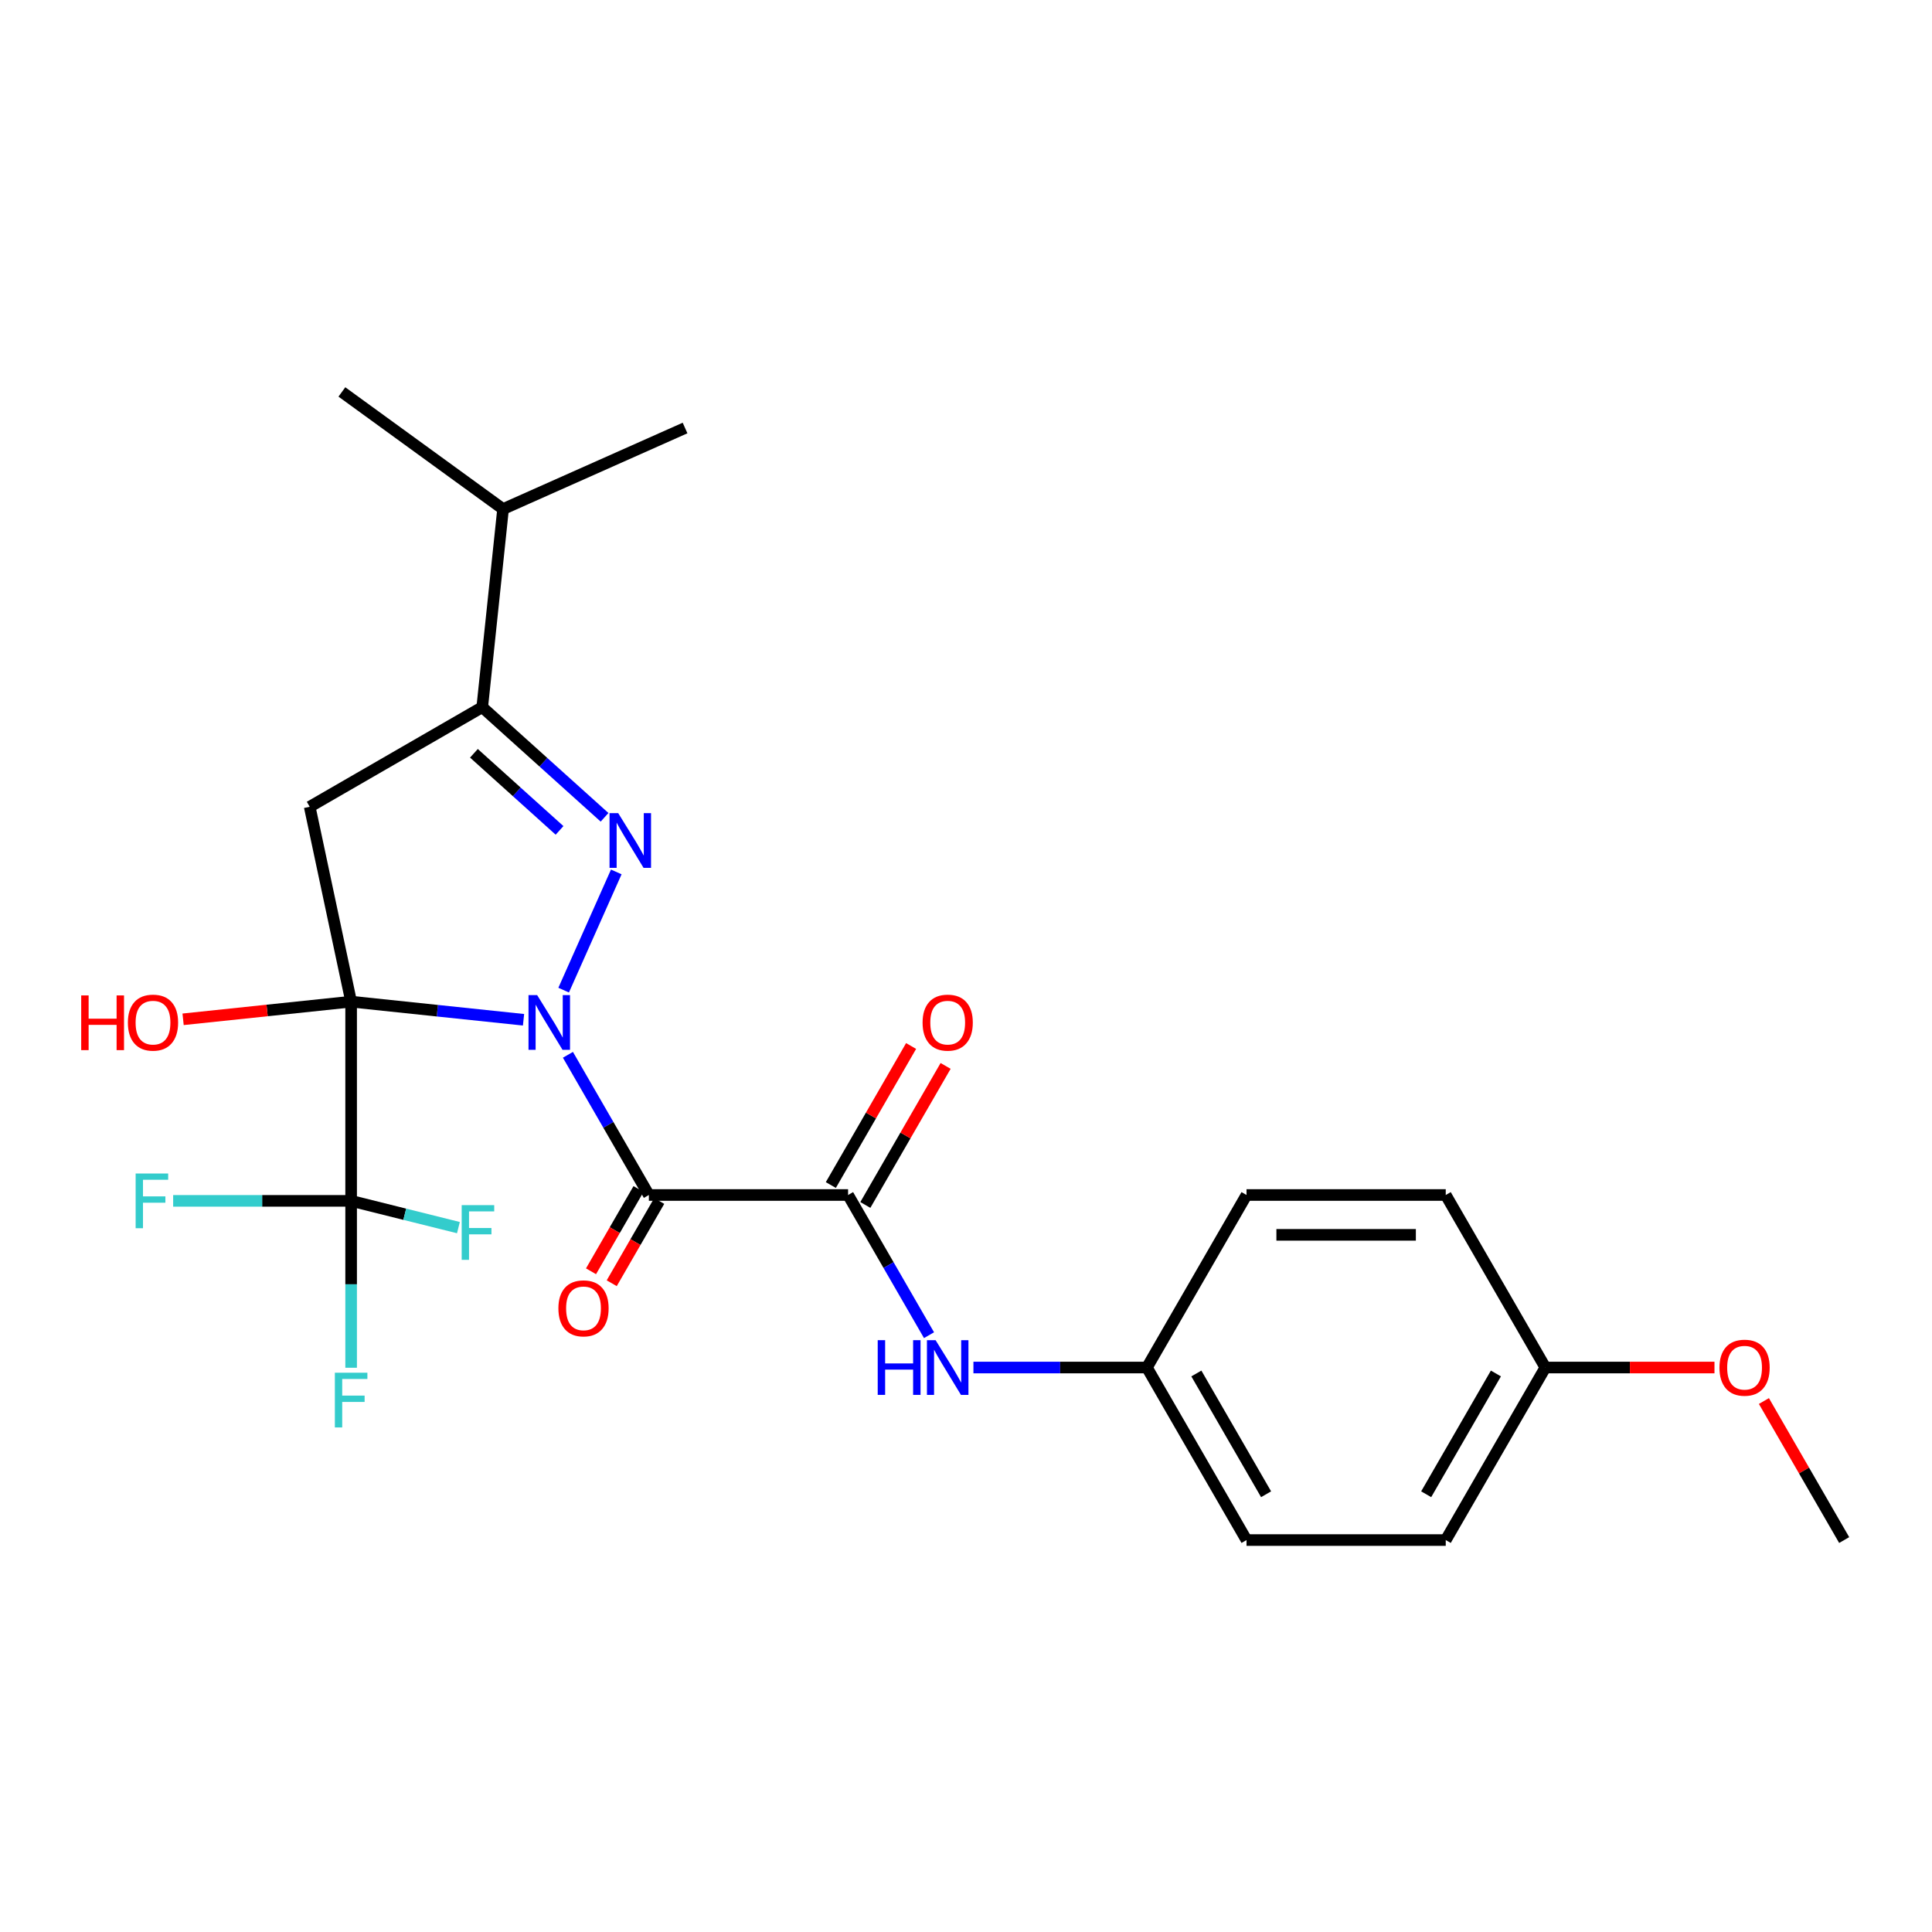 <?xml version='1.0' encoding='iso-8859-1'?>
<svg version='1.1' baseProfile='full'
              xmlns='http://www.w3.org/2000/svg'
                      xmlns:rdkit='http://www.rdkit.org/xml'
                      xmlns:xlink='http://www.w3.org/1999/xlink'
                  xml:space='preserve'
width='1000px' height='1000px' viewBox='0 0 1000 1000'>
<!-- END OF HEADER -->
<rect style='opacity:1.0;fill:#FFFFFF;stroke:none' width='1000' height='1000' x='0' y='0'> </rect>
<path class='bond-0' d='M 270.976,527.829 L 226.359,523.139' style='fill:none;fill-rule:evenodd;stroke:#0000FF;stroke-width:6px;stroke-linecap:butt;stroke-linejoin:miter;stroke-opacity:1' />
<path class='bond-0' d='M 226.359,523.139 L 181.743,518.45' style='fill:none;fill-rule:evenodd;stroke:#000000;stroke-width:6px;stroke-linecap:butt;stroke-linejoin:miter;stroke-opacity:1' />
<path class='bond-1' d='M 293.957,545.966 L 314.904,582.248' style='fill:none;fill-rule:evenodd;stroke:#0000FF;stroke-width:6px;stroke-linecap:butt;stroke-linejoin:miter;stroke-opacity:1' />
<path class='bond-1' d='M 314.904,582.248 L 335.852,618.529' style='fill:none;fill-rule:evenodd;stroke:#000000;stroke-width:6px;stroke-linecap:butt;stroke-linejoin:miter;stroke-opacity:1' />
<path class='bond-2' d='M 291.746,512.491 L 318.986,451.308' style='fill:none;fill-rule:evenodd;stroke:#0000FF;stroke-width:6px;stroke-linecap:butt;stroke-linejoin:miter;stroke-opacity:1' />
<path class='bond-3' d='M 181.743,518.45 L 160.304,417.588' style='fill:none;fill-rule:evenodd;stroke:#000000;stroke-width:6px;stroke-linecap:butt;stroke-linejoin:miter;stroke-opacity:1' />
<path class='bond-4' d='M 181.743,518.45 L 181.743,621.566' style='fill:none;fill-rule:evenodd;stroke:#000000;stroke-width:6px;stroke-linecap:butt;stroke-linejoin:miter;stroke-opacity:1' />
<path class='bond-9' d='M 181.743,518.45 L 138.257,523.021' style='fill:none;fill-rule:evenodd;stroke:#000000;stroke-width:6px;stroke-linecap:butt;stroke-linejoin:miter;stroke-opacity:1' />
<path class='bond-9' d='M 138.257,523.021 L 94.77,527.591' style='fill:none;fill-rule:evenodd;stroke:#FF0000;stroke-width:6px;stroke-linecap:butt;stroke-linejoin:miter;stroke-opacity:1' />
<path class='bond-5' d='M 335.852,618.529 L 438.967,618.529' style='fill:none;fill-rule:evenodd;stroke:#000000;stroke-width:6px;stroke-linecap:butt;stroke-linejoin:miter;stroke-opacity:1' />
<path class='bond-8' d='M 330.494,615.436 L 318.202,636.725' style='fill:none;fill-rule:evenodd;stroke:#000000;stroke-width:6px;stroke-linecap:butt;stroke-linejoin:miter;stroke-opacity:1' />
<path class='bond-8' d='M 318.202,636.725 L 305.911,658.015' style='fill:none;fill-rule:evenodd;stroke:#FF0000;stroke-width:6px;stroke-linecap:butt;stroke-linejoin:miter;stroke-opacity:1' />
<path class='bond-8' d='M 341.21,621.623 L 328.918,642.912' style='fill:none;fill-rule:evenodd;stroke:#000000;stroke-width:6px;stroke-linecap:butt;stroke-linejoin:miter;stroke-opacity:1' />
<path class='bond-8' d='M 328.918,642.912 L 316.627,664.202' style='fill:none;fill-rule:evenodd;stroke:#FF0000;stroke-width:6px;stroke-linecap:butt;stroke-linejoin:miter;stroke-opacity:1' />
<path class='bond-6' d='M 312.917,423.036 L 281.261,394.533' style='fill:none;fill-rule:evenodd;stroke:#0000FF;stroke-width:6px;stroke-linecap:butt;stroke-linejoin:miter;stroke-opacity:1' />
<path class='bond-6' d='M 281.261,394.533 L 249.605,366.03' style='fill:none;fill-rule:evenodd;stroke:#000000;stroke-width:6px;stroke-linecap:butt;stroke-linejoin:miter;stroke-opacity:1' />
<path class='bond-6' d='M 289.62,429.811 L 267.461,409.859' style='fill:none;fill-rule:evenodd;stroke:#0000FF;stroke-width:6px;stroke-linecap:butt;stroke-linejoin:miter;stroke-opacity:1' />
<path class='bond-6' d='M 267.461,409.859 L 245.302,389.907' style='fill:none;fill-rule:evenodd;stroke:#000000;stroke-width:6px;stroke-linecap:butt;stroke-linejoin:miter;stroke-opacity:1' />
<path class='bond-25' d='M 160.304,417.588 L 249.605,366.03' style='fill:none;fill-rule:evenodd;stroke:#000000;stroke-width:6px;stroke-linecap:butt;stroke-linejoin:miter;stroke-opacity:1' />
<path class='bond-11' d='M 181.743,621.566 L 181.743,664.754' style='fill:none;fill-rule:evenodd;stroke:#000000;stroke-width:6px;stroke-linecap:butt;stroke-linejoin:miter;stroke-opacity:1' />
<path class='bond-11' d='M 181.743,664.754 L 181.743,707.943' style='fill:none;fill-rule:evenodd;stroke:#33CCCC;stroke-width:6px;stroke-linecap:butt;stroke-linejoin:miter;stroke-opacity:1' />
<path class='bond-12' d='M 181.743,621.566 L 135.684,621.566' style='fill:none;fill-rule:evenodd;stroke:#000000;stroke-width:6px;stroke-linecap:butt;stroke-linejoin:miter;stroke-opacity:1' />
<path class='bond-12' d='M 135.684,621.566 L 89.625,621.566' style='fill:none;fill-rule:evenodd;stroke:#33CCCC;stroke-width:6px;stroke-linecap:butt;stroke-linejoin:miter;stroke-opacity:1' />
<path class='bond-13' d='M 181.743,621.566 L 209.509,628.49' style='fill:none;fill-rule:evenodd;stroke:#000000;stroke-width:6px;stroke-linecap:butt;stroke-linejoin:miter;stroke-opacity:1' />
<path class='bond-13' d='M 209.509,628.49 L 237.275,635.415' style='fill:none;fill-rule:evenodd;stroke:#33CCCC;stroke-width:6px;stroke-linecap:butt;stroke-linejoin:miter;stroke-opacity:1' />
<path class='bond-7' d='M 438.967,618.529 L 459.914,654.811' style='fill:none;fill-rule:evenodd;stroke:#000000;stroke-width:6px;stroke-linecap:butt;stroke-linejoin:miter;stroke-opacity:1' />
<path class='bond-7' d='M 459.914,654.811 L 480.861,691.092' style='fill:none;fill-rule:evenodd;stroke:#0000FF;stroke-width:6px;stroke-linecap:butt;stroke-linejoin:miter;stroke-opacity:1' />
<path class='bond-10' d='M 447.897,623.685 L 468.671,587.704' style='fill:none;fill-rule:evenodd;stroke:#000000;stroke-width:6px;stroke-linecap:butt;stroke-linejoin:miter;stroke-opacity:1' />
<path class='bond-10' d='M 468.671,587.704 L 489.445,551.722' style='fill:none;fill-rule:evenodd;stroke:#FF0000;stroke-width:6px;stroke-linecap:butt;stroke-linejoin:miter;stroke-opacity:1' />
<path class='bond-10' d='M 430.037,613.373 L 450.811,577.392' style='fill:none;fill-rule:evenodd;stroke:#000000;stroke-width:6px;stroke-linecap:butt;stroke-linejoin:miter;stroke-opacity:1' />
<path class='bond-10' d='M 450.811,577.392 L 471.585,541.411' style='fill:none;fill-rule:evenodd;stroke:#FF0000;stroke-width:6px;stroke-linecap:butt;stroke-linejoin:miter;stroke-opacity:1' />
<path class='bond-14' d='M 249.605,366.03 L 260.383,263.479' style='fill:none;fill-rule:evenodd;stroke:#000000;stroke-width:6px;stroke-linecap:butt;stroke-linejoin:miter;stroke-opacity:1' />
<path class='bond-15' d='M 503.843,707.83 L 548.742,707.83' style='fill:none;fill-rule:evenodd;stroke:#0000FF;stroke-width:6px;stroke-linecap:butt;stroke-linejoin:miter;stroke-opacity:1' />
<path class='bond-15' d='M 548.742,707.83 L 593.641,707.83' style='fill:none;fill-rule:evenodd;stroke:#000000;stroke-width:6px;stroke-linecap:butt;stroke-linejoin:miter;stroke-opacity:1' />
<path class='bond-22' d='M 260.383,263.479 L 354.584,221.538' style='fill:none;fill-rule:evenodd;stroke:#000000;stroke-width:6px;stroke-linecap:butt;stroke-linejoin:miter;stroke-opacity:1' />
<path class='bond-23' d='M 260.383,263.479 L 176.961,202.869' style='fill:none;fill-rule:evenodd;stroke:#000000;stroke-width:6px;stroke-linecap:butt;stroke-linejoin:miter;stroke-opacity:1' />
<path class='bond-17' d='M 593.641,707.83 L 645.199,618.529' style='fill:none;fill-rule:evenodd;stroke:#000000;stroke-width:6px;stroke-linecap:butt;stroke-linejoin:miter;stroke-opacity:1' />
<path class='bond-18' d='M 593.641,707.83 L 645.199,797.131' style='fill:none;fill-rule:evenodd;stroke:#000000;stroke-width:6px;stroke-linecap:butt;stroke-linejoin:miter;stroke-opacity:1' />
<path class='bond-18' d='M 619.235,710.914 L 655.325,773.424' style='fill:none;fill-rule:evenodd;stroke:#000000;stroke-width:6px;stroke-linecap:butt;stroke-linejoin:miter;stroke-opacity:1' />
<path class='bond-16' d='M 799.872,707.83 L 748.314,797.131' style='fill:none;fill-rule:evenodd;stroke:#000000;stroke-width:6px;stroke-linecap:butt;stroke-linejoin:miter;stroke-opacity:1' />
<path class='bond-16' d='M 774.278,710.914 L 738.188,773.424' style='fill:none;fill-rule:evenodd;stroke:#000000;stroke-width:6px;stroke-linecap:butt;stroke-linejoin:miter;stroke-opacity:1' />
<path class='bond-21' d='M 799.872,707.83 L 843.641,707.83' style='fill:none;fill-rule:evenodd;stroke:#000000;stroke-width:6px;stroke-linecap:butt;stroke-linejoin:miter;stroke-opacity:1' />
<path class='bond-21' d='M 843.641,707.83 L 887.41,707.83' style='fill:none;fill-rule:evenodd;stroke:#FF0000;stroke-width:6px;stroke-linecap:butt;stroke-linejoin:miter;stroke-opacity:1' />
<path class='bond-26' d='M 799.872,707.83 L 748.314,618.529' style='fill:none;fill-rule:evenodd;stroke:#000000;stroke-width:6px;stroke-linecap:butt;stroke-linejoin:miter;stroke-opacity:1' />
<path class='bond-19' d='M 645.199,618.529 L 748.314,618.529' style='fill:none;fill-rule:evenodd;stroke:#000000;stroke-width:6px;stroke-linecap:butt;stroke-linejoin:miter;stroke-opacity:1' />
<path class='bond-19' d='M 660.666,639.152 L 732.847,639.152' style='fill:none;fill-rule:evenodd;stroke:#000000;stroke-width:6px;stroke-linecap:butt;stroke-linejoin:miter;stroke-opacity:1' />
<path class='bond-20' d='M 645.199,797.131 L 748.314,797.131' style='fill:none;fill-rule:evenodd;stroke:#000000;stroke-width:6px;stroke-linecap:butt;stroke-linejoin:miter;stroke-opacity:1' />
<path class='bond-24' d='M 912.998,725.168 L 933.772,761.149' style='fill:none;fill-rule:evenodd;stroke:#FF0000;stroke-width:6px;stroke-linecap:butt;stroke-linejoin:miter;stroke-opacity:1' />
<path class='bond-24' d='M 933.772,761.149 L 954.545,797.131' style='fill:none;fill-rule:evenodd;stroke:#000000;stroke-width:6px;stroke-linecap:butt;stroke-linejoin:miter;stroke-opacity:1' />
<path  class='atom-0' d='M 278.034 515.068
L 287.314 530.068
Q 288.234 531.548, 289.714 534.228
Q 291.194 536.908, 291.274 537.068
L 291.274 515.068
L 295.034 515.068
L 295.034 543.388
L 291.154 543.388
L 281.194 526.988
Q 280.034 525.068, 278.794 522.868
Q 277.594 520.668, 277.234 519.988
L 277.234 543.388
L 273.554 543.388
L 273.554 515.068
L 278.034 515.068
' fill='#0000FF'/>
<path  class='atom-3' d='M 319.975 420.868
L 329.255 435.868
Q 330.175 437.348, 331.655 440.028
Q 333.135 442.708, 333.215 442.868
L 333.215 420.868
L 336.975 420.868
L 336.975 449.188
L 333.095 449.188
L 323.135 432.788
Q 321.975 430.868, 320.735 428.668
Q 319.535 426.468, 319.175 425.788
L 319.175 449.188
L 315.495 449.188
L 315.495 420.868
L 319.975 420.868
' fill='#0000FF'/>
<path  class='atom-8' d='M 454.305 693.67
L 458.145 693.67
L 458.145 705.71
L 472.625 705.71
L 472.625 693.67
L 476.465 693.67
L 476.465 721.99
L 472.625 721.99
L 472.625 708.91
L 458.145 708.91
L 458.145 721.99
L 454.305 721.99
L 454.305 693.67
' fill='#0000FF'/>
<path  class='atom-8' d='M 484.265 693.67
L 493.545 708.67
Q 494.465 710.15, 495.945 712.83
Q 497.425 715.51, 497.505 715.67
L 497.505 693.67
L 501.265 693.67
L 501.265 721.99
L 497.385 721.99
L 487.425 705.59
Q 486.265 703.67, 485.025 701.47
Q 483.825 699.27, 483.465 698.59
L 483.465 721.99
L 479.785 721.99
L 479.785 693.67
L 484.265 693.67
' fill='#0000FF'/>
<path  class='atom-9' d='M 289.024 677.199
Q 289.024 670.399, 292.384 666.599
Q 295.744 662.799, 302.024 662.799
Q 308.304 662.799, 311.664 666.599
Q 315.024 670.399, 315.024 677.199
Q 315.024 684.079, 311.624 687.999
Q 308.224 691.879, 302.024 691.879
Q 295.784 691.879, 292.384 687.999
Q 289.024 684.119, 289.024 677.199
M 302.024 688.679
Q 306.344 688.679, 308.664 685.799
Q 311.024 682.879, 311.024 677.199
Q 311.024 671.639, 308.664 668.839
Q 306.344 665.999, 302.024 665.999
Q 297.704 665.999, 295.344 668.799
Q 293.024 671.599, 293.024 677.199
Q 293.024 682.919, 295.344 685.799
Q 297.704 688.679, 302.024 688.679
' fill='#FF0000'/>
<path  class='atom-10' d='M 42.032 515.228
L 45.872 515.228
L 45.872 527.268
L 60.352 527.268
L 60.352 515.228
L 64.192 515.228
L 64.192 543.548
L 60.352 543.548
L 60.352 530.468
L 45.872 530.468
L 45.872 543.548
L 42.032 543.548
L 42.032 515.228
' fill='#FF0000'/>
<path  class='atom-10' d='M 66.192 529.308
Q 66.192 522.508, 69.552 518.708
Q 72.912 514.908, 79.192 514.908
Q 85.472 514.908, 88.832 518.708
Q 92.192 522.508, 92.192 529.308
Q 92.192 536.188, 88.792 540.108
Q 85.392 543.988, 79.192 543.988
Q 72.952 543.988, 69.552 540.108
Q 66.192 536.228, 66.192 529.308
M 79.192 540.788
Q 83.512 540.788, 85.832 537.908
Q 88.192 534.988, 88.192 529.308
Q 88.192 523.748, 85.832 520.948
Q 83.512 518.108, 79.192 518.108
Q 74.872 518.108, 72.512 520.908
Q 70.192 523.708, 70.192 529.308
Q 70.192 535.028, 72.512 537.908
Q 74.872 540.788, 79.192 540.788
' fill='#FF0000'/>
<path  class='atom-11' d='M 477.525 529.308
Q 477.525 522.508, 480.885 518.708
Q 484.245 514.908, 490.525 514.908
Q 496.805 514.908, 500.165 518.708
Q 503.525 522.508, 503.525 529.308
Q 503.525 536.188, 500.125 540.108
Q 496.725 543.988, 490.525 543.988
Q 484.285 543.988, 480.885 540.108
Q 477.525 536.228, 477.525 529.308
M 490.525 540.788
Q 494.845 540.788, 497.165 537.908
Q 499.525 534.988, 499.525 529.308
Q 499.525 523.748, 497.165 520.948
Q 494.845 518.108, 490.525 518.108
Q 486.205 518.108, 483.845 520.908
Q 481.525 523.708, 481.525 529.308
Q 481.525 535.028, 483.845 537.908
Q 486.205 540.788, 490.525 540.788
' fill='#FF0000'/>
<path  class='atom-12' d='M 173.323 710.521
L 190.163 710.521
L 190.163 713.761
L 177.123 713.761
L 177.123 722.361
L 188.723 722.361
L 188.723 725.641
L 177.123 725.641
L 177.123 738.841
L 173.323 738.841
L 173.323 710.521
' fill='#33CCCC'/>
<path  class='atom-13' d='M 70.207 607.406
L 87.047 607.406
L 87.047 610.646
L 74.007 610.646
L 74.007 619.246
L 85.607 619.246
L 85.607 622.526
L 74.007 622.526
L 74.007 635.726
L 70.207 635.726
L 70.207 607.406
' fill='#33CCCC'/>
<path  class='atom-14' d='M 238.967 623.776
L 255.807 623.776
L 255.807 627.016
L 242.767 627.016
L 242.767 635.616
L 254.367 635.616
L 254.367 638.896
L 242.767 638.896
L 242.767 652.096
L 238.967 652.096
L 238.967 623.776
' fill='#33CCCC'/>
<path  class='atom-22' d='M 889.988 707.91
Q 889.988 701.11, 893.348 697.31
Q 896.708 693.51, 902.988 693.51
Q 909.268 693.51, 912.628 697.31
Q 915.988 701.11, 915.988 707.91
Q 915.988 714.79, 912.588 718.71
Q 909.188 722.59, 902.988 722.59
Q 896.748 722.59, 893.348 718.71
Q 889.988 714.83, 889.988 707.91
M 902.988 719.39
Q 907.308 719.39, 909.628 716.51
Q 911.988 713.59, 911.988 707.91
Q 911.988 702.35, 909.628 699.55
Q 907.308 696.71, 902.988 696.71
Q 898.668 696.71, 896.308 699.51
Q 893.988 702.31, 893.988 707.91
Q 893.988 713.63, 896.308 716.51
Q 898.668 719.39, 902.988 719.39
' fill='#FF0000'/>
</svg>
